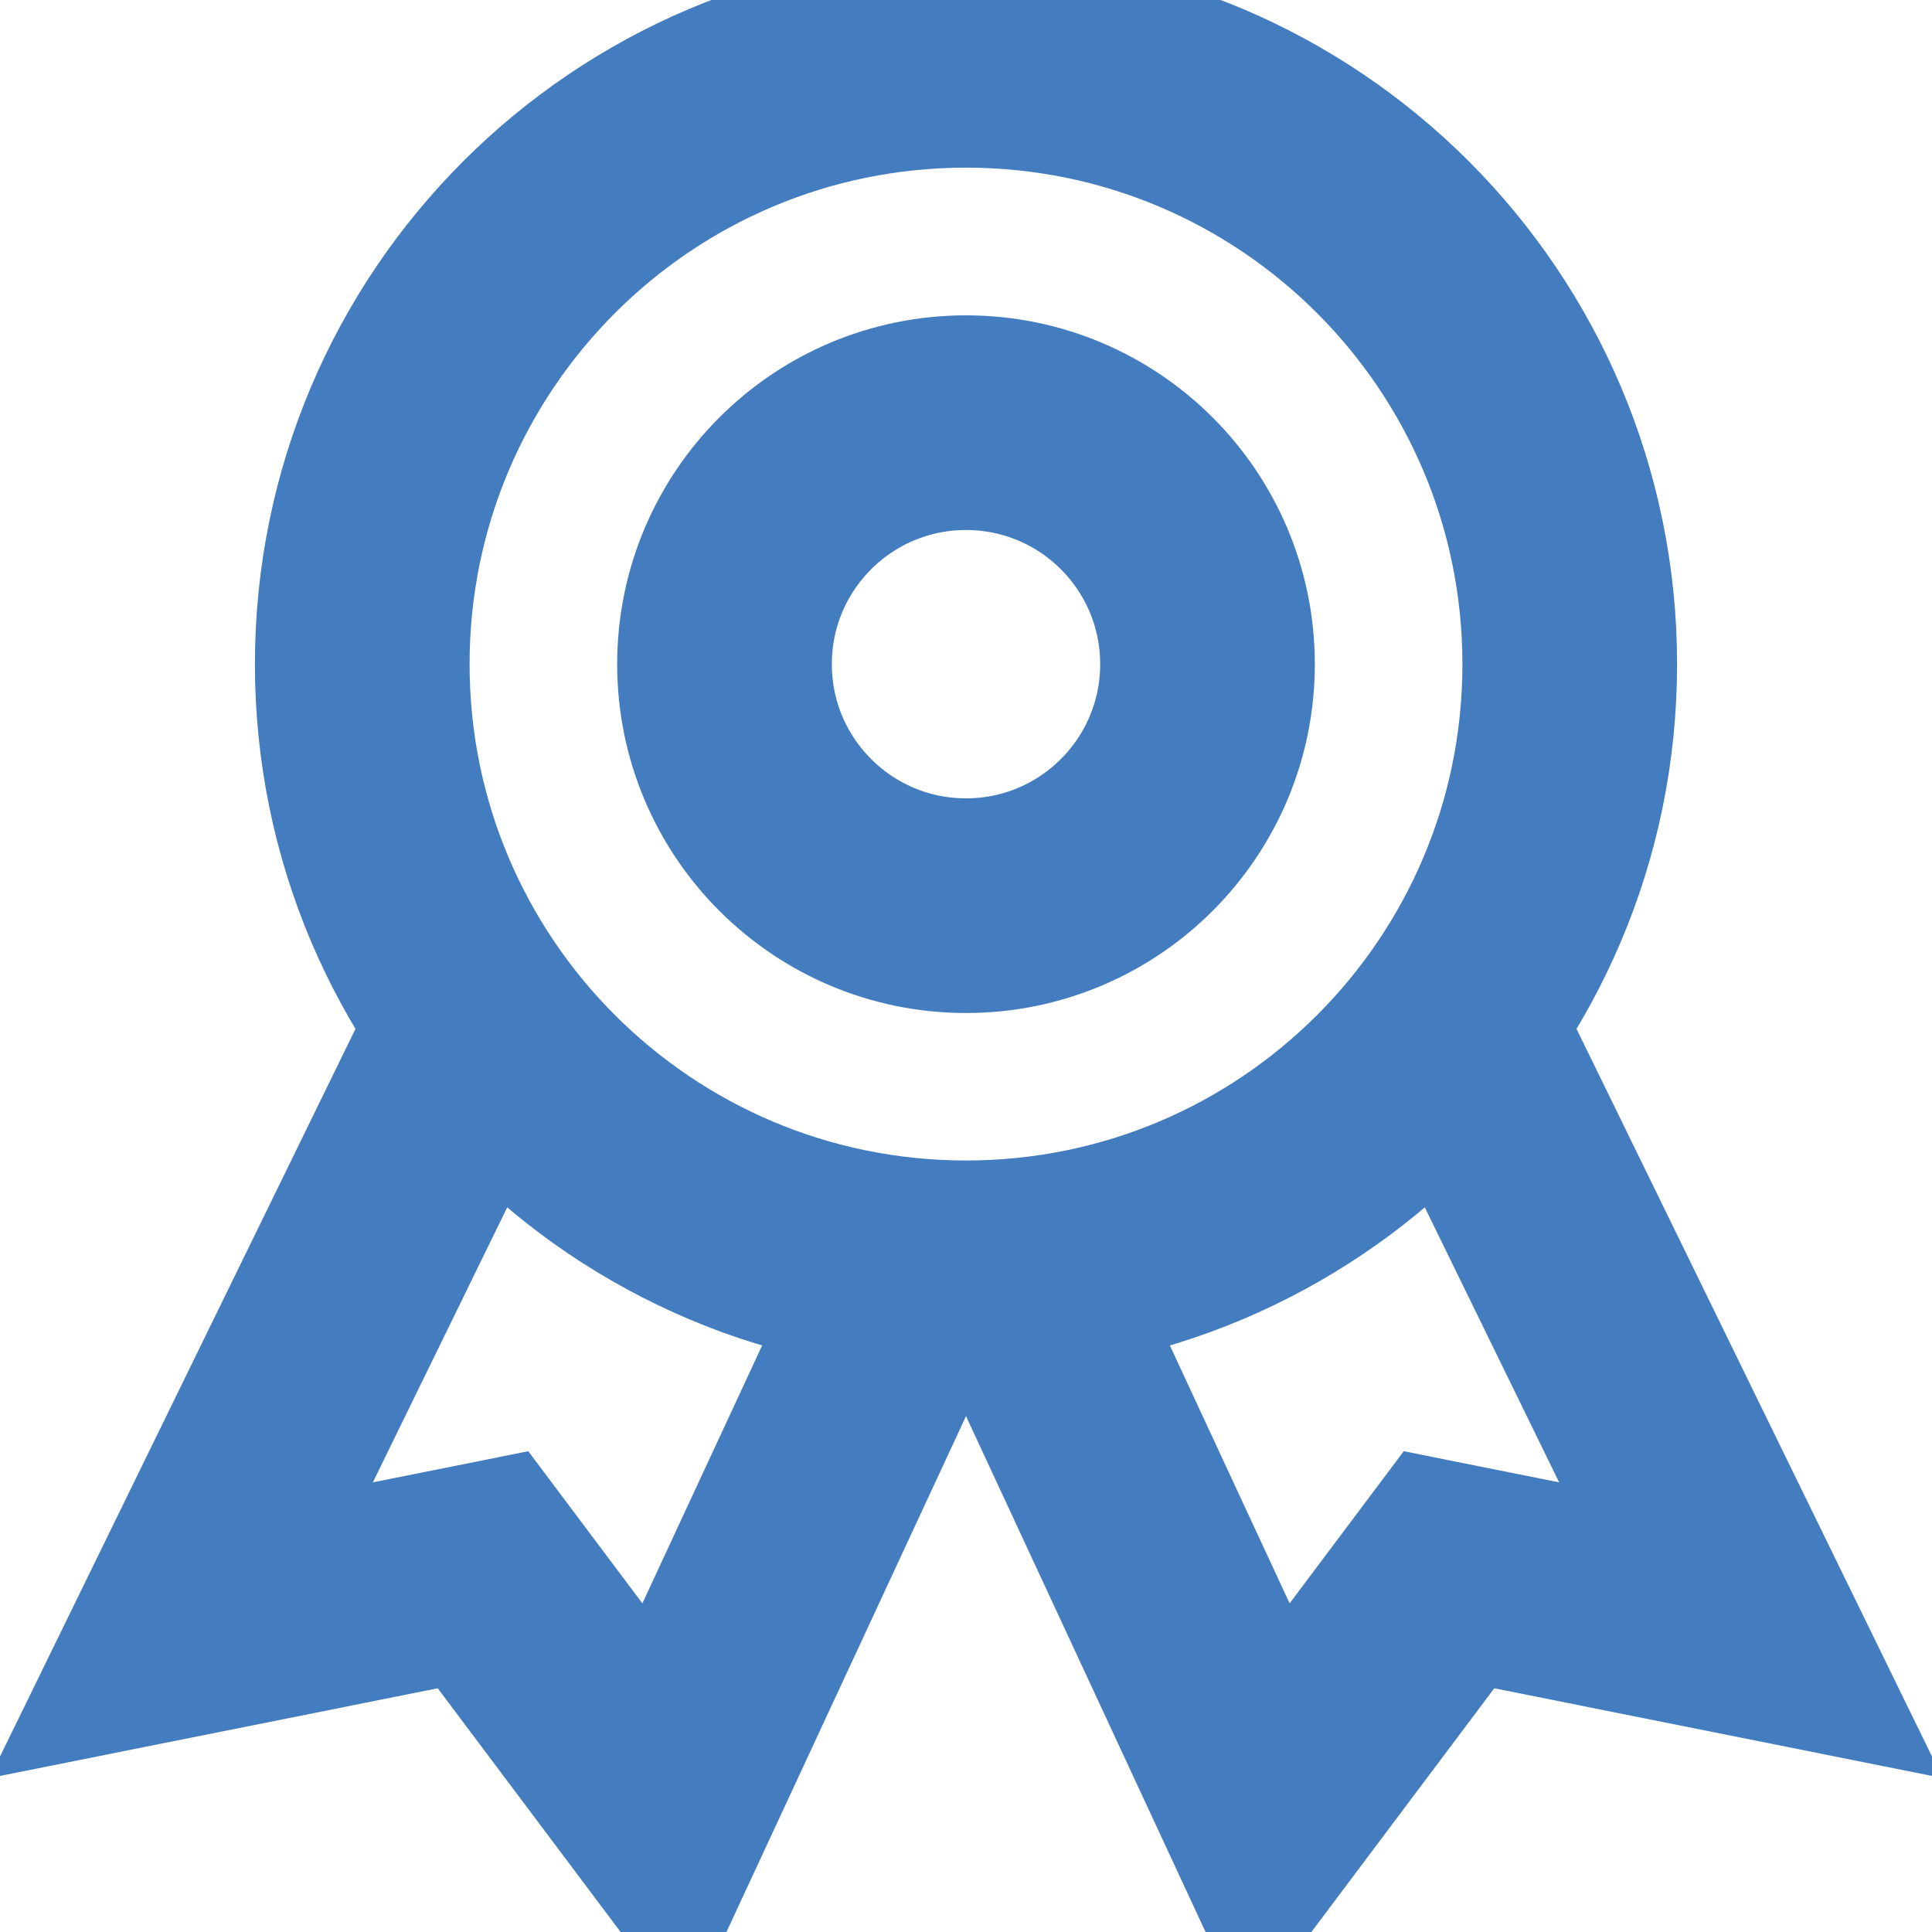 <?xml version="1.0" encoding="UTF-8"?> <svg xmlns="http://www.w3.org/2000/svg" width="18" height="18" viewBox="0 0 18 18" fill="none"><g clip-path="url(#clip0)"><path d="M4.462 9.51L1.688 15.188L4.5 14.625L6.188 16.875L8.547 11.795" stroke="#437CBF" stroke-width="2" stroke-miterlimit="10"></path><path d="M13.538 9.51L16.312 15.188L13.5 14.625L11.812 16.875L9.453 11.795" stroke="#437CBF" stroke-width="2" stroke-miterlimit="10"></path><path d="M9 11.812C12.107 11.812 14.625 9.294 14.625 6.188C14.625 3.081 12.107 0.562 9 0.562C5.893 0.562 3.375 3.081 3.375 6.188C3.375 9.294 5.893 11.812 9 11.812Z" stroke="#437CBF" stroke-width="2" stroke-miterlimit="10" stroke-linecap="square"></path><path d="M9 8.438C10.243 8.438 11.25 7.43 11.25 6.188C11.25 4.945 10.243 3.938 9 3.938C7.757 3.938 6.75 4.945 6.75 6.188C6.75 7.43 7.757 8.438 9 8.438Z" stroke="#437CBF" stroke-width="2" stroke-miterlimit="10" stroke-linecap="square"></path></g><defs><clipPath id="clip0"><rect width="18" height="18" fill="white"></rect></clipPath></defs></svg> 